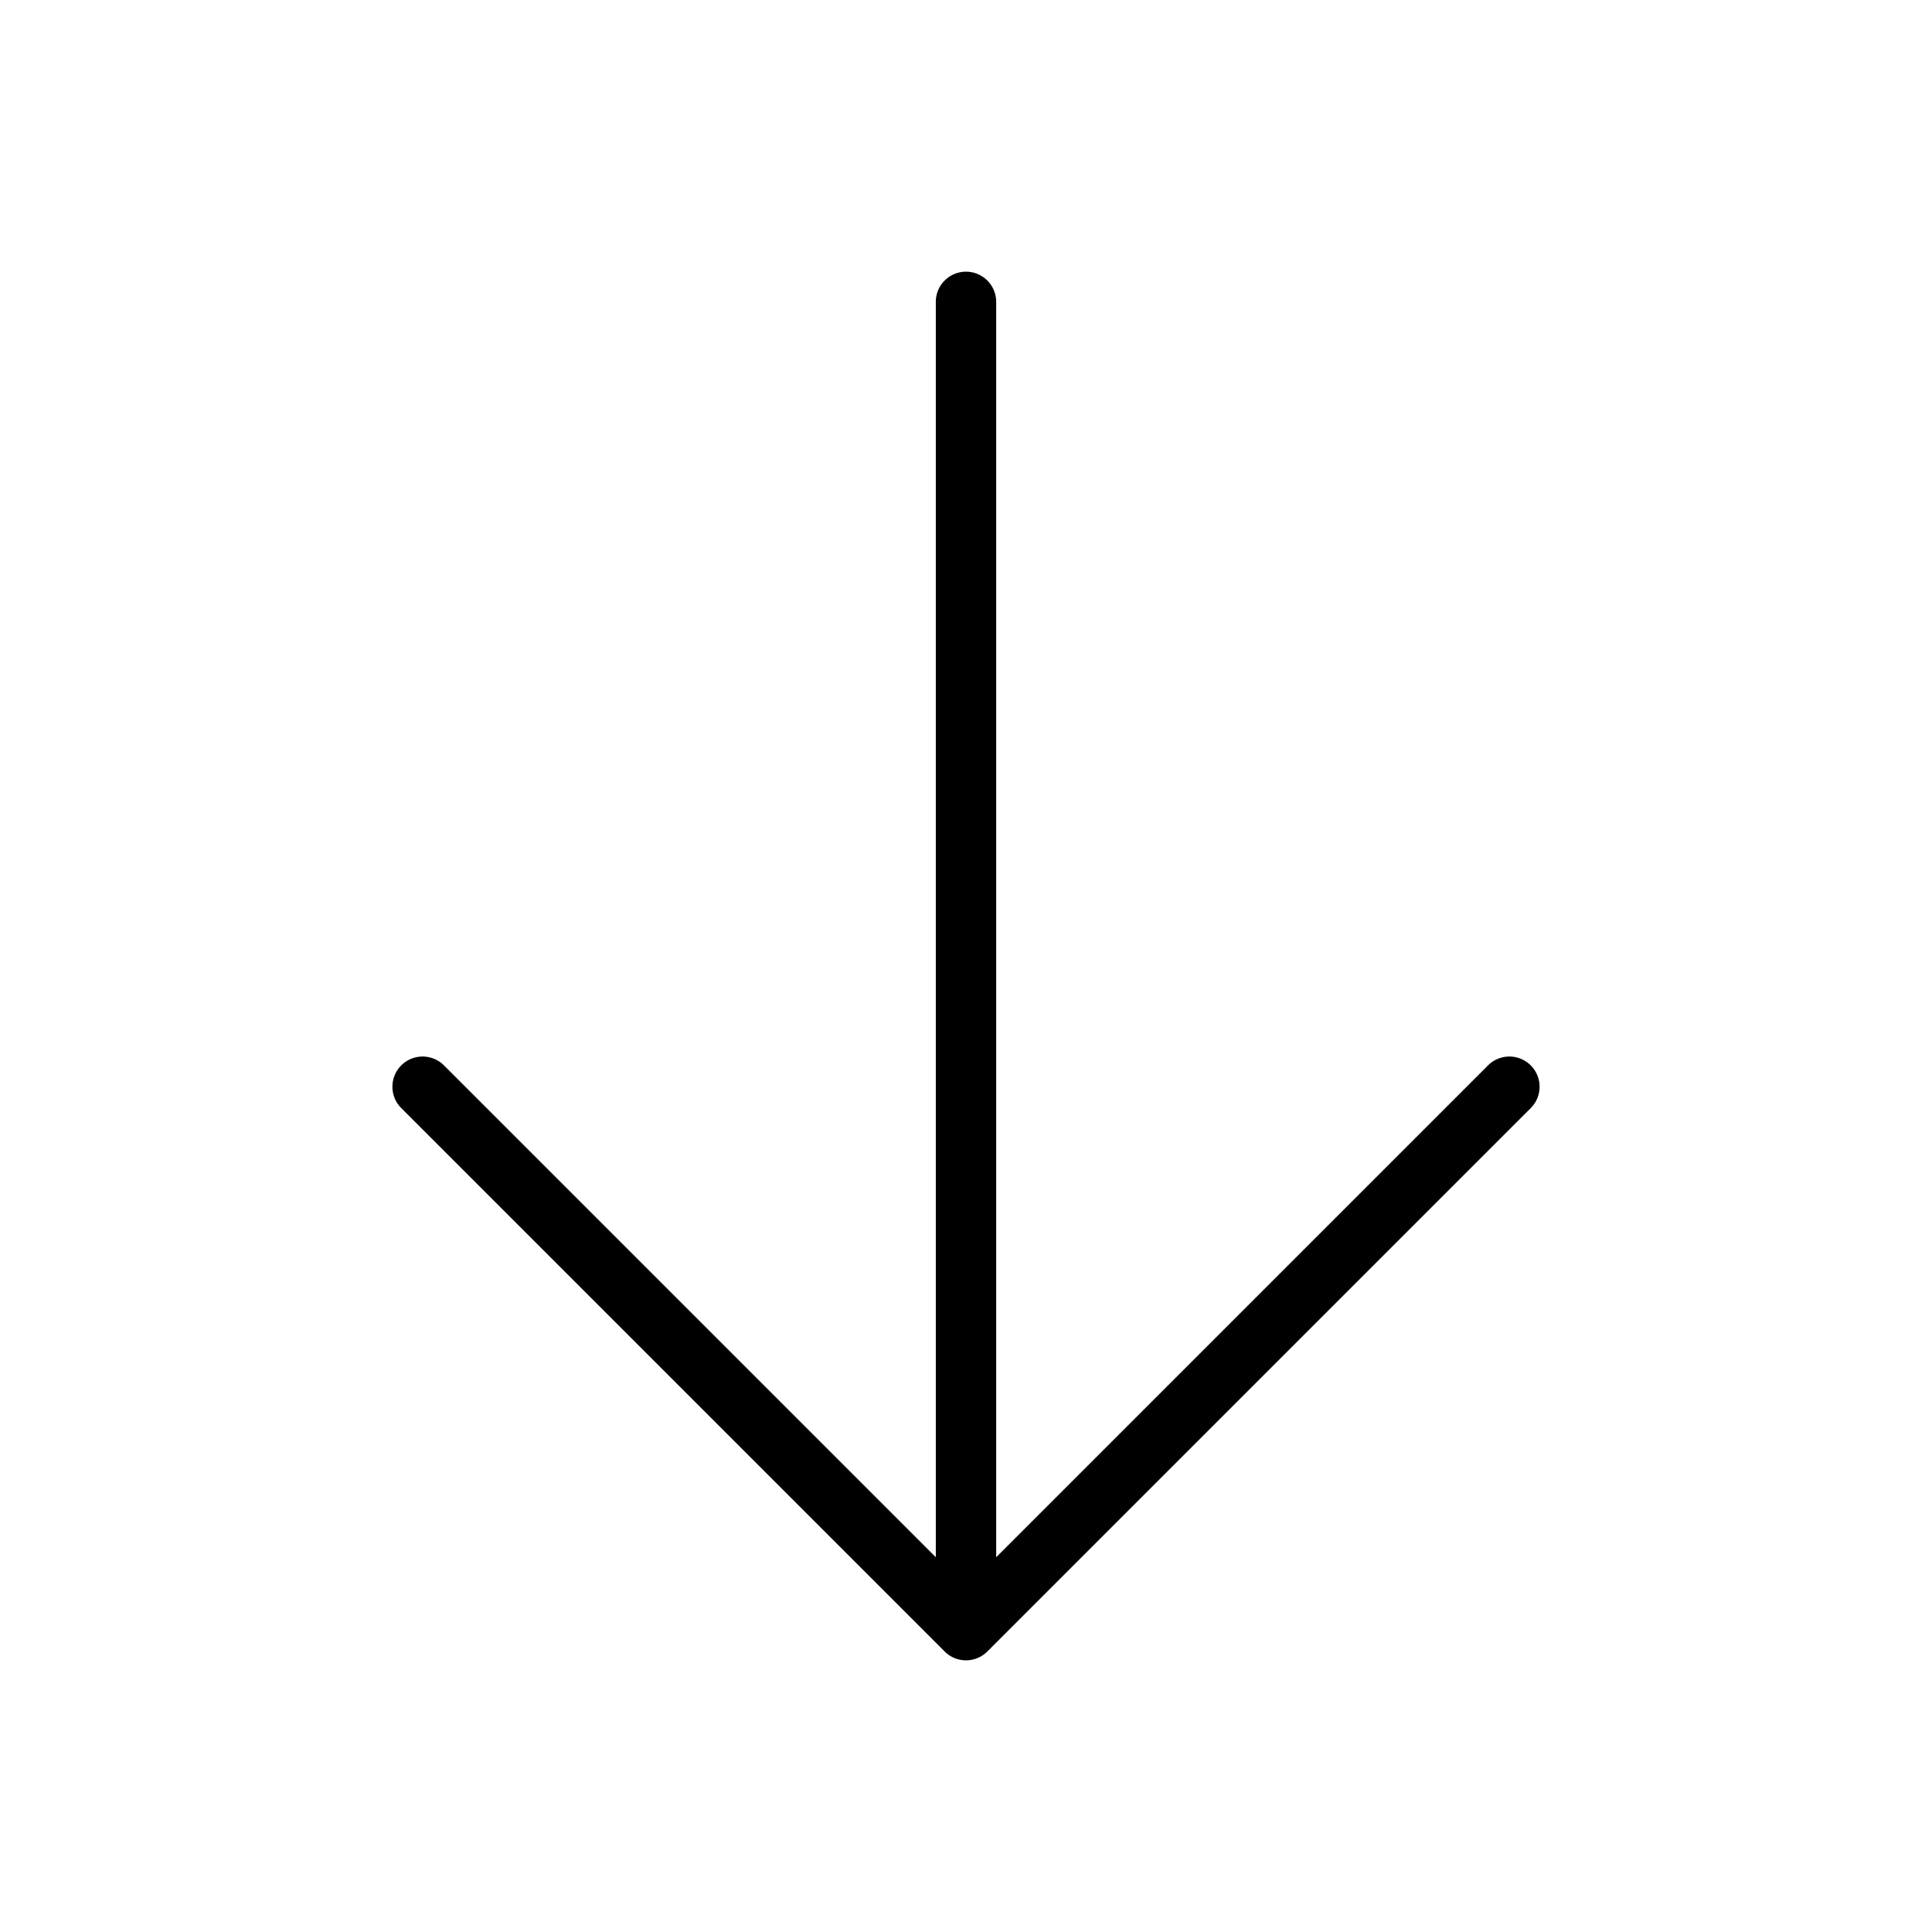 <svg xmlns="http://www.w3.org/2000/svg" viewBox="0 0 256 256" fill="currentColor"><path d="M202.83,146.83l-72,72a4,4,0,0,1-5.66,0l-72-72a4,4,0,0,1,5.66-5.66L124,206.34V40a4,4,0,0,1,8,0V206.34l65.17-65.17a4,4,0,0,1,5.66,5.66Z"/></svg>